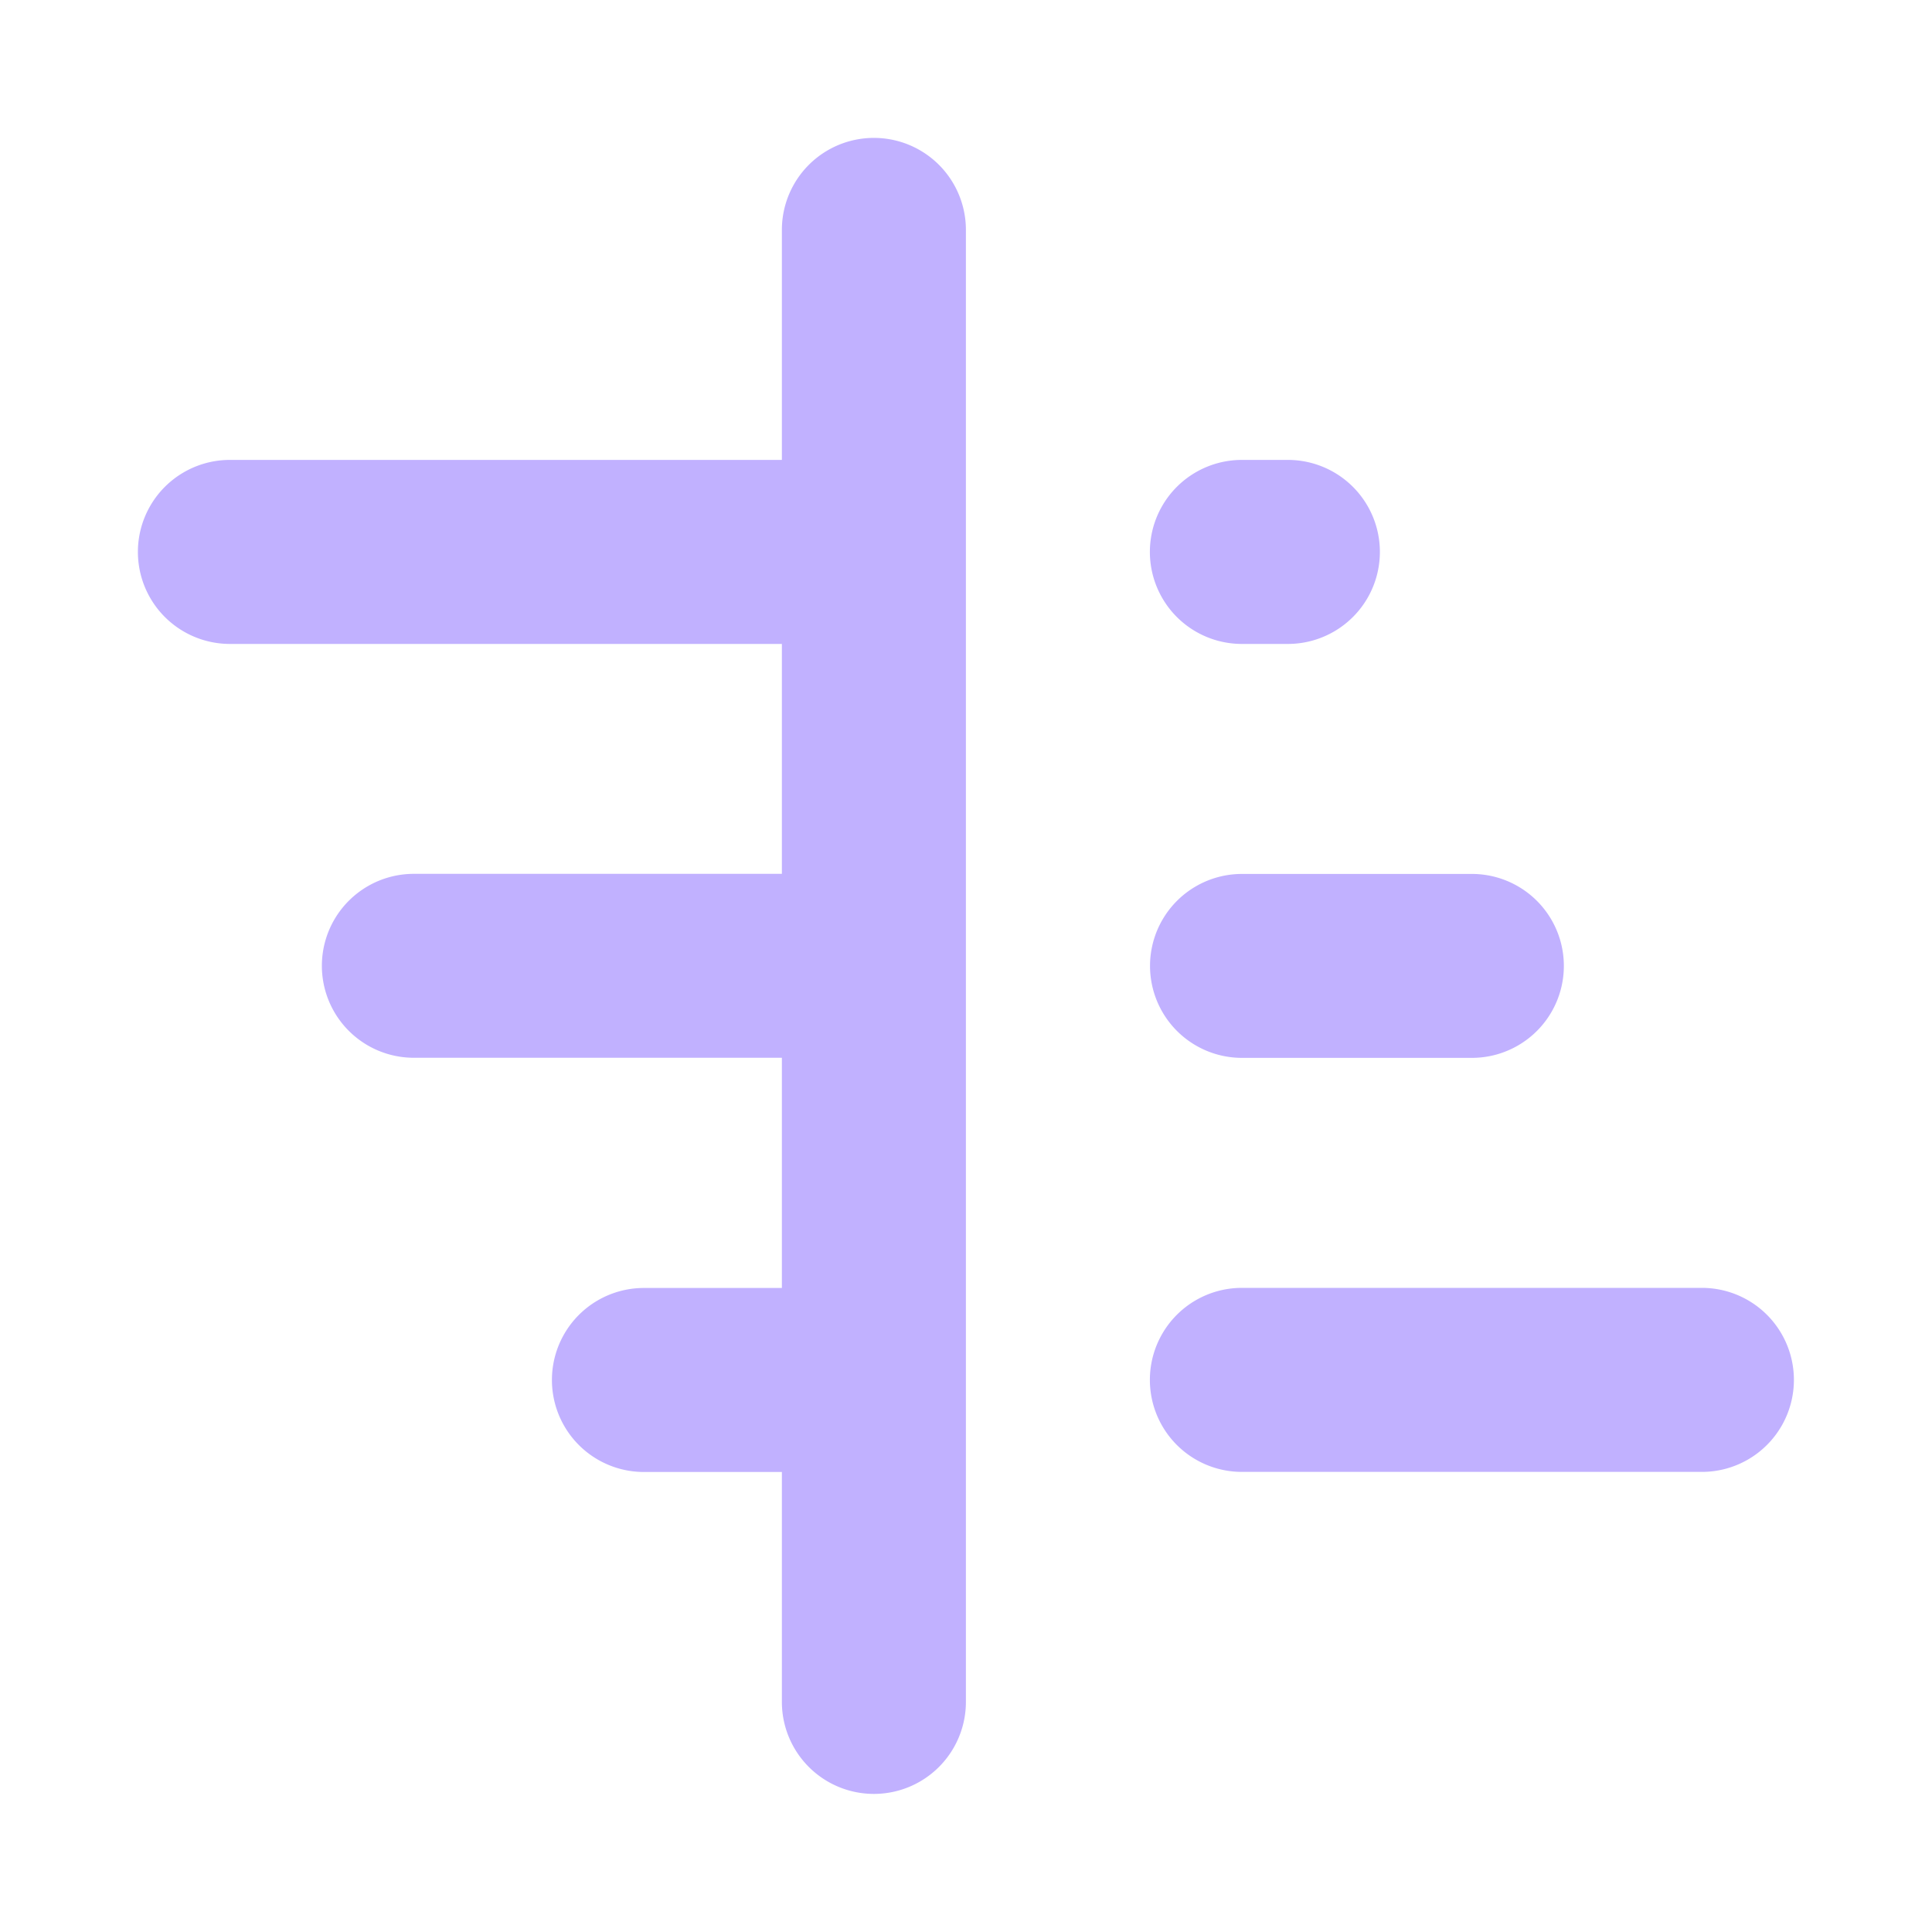 <svg xmlns="http://www.w3.org/2000/svg" width="20" height="20" fill="none"><path fill="#C1B1FF" d="M8.094 2.38a.952.952 0 0 1 1.905 0v15.238a.952.952 0 1 1-1.905 0v-2.38H6.666a.952.952 0 0 1 0-1.905h1.428V10.95h-3.81a.952.952 0 1 1 0-1.904h3.81V6.666H2.38a.952.952 0 0 1 0-1.905h5.714v-2.38ZM13.332 4.761a.952.952 0 1 1 0 1.905h-.476a.952.952 0 1 1 0-1.905h.476ZM15.237 9.047a.952.952 0 0 1 0 1.904h-2.38a.952.952 0 1 1 0-1.904h2.38ZM17.618 15.237a.952.952 0 1 0 0-1.905h-4.762a.952.952 0 1 0 0 1.905h4.762Z"/></svg>